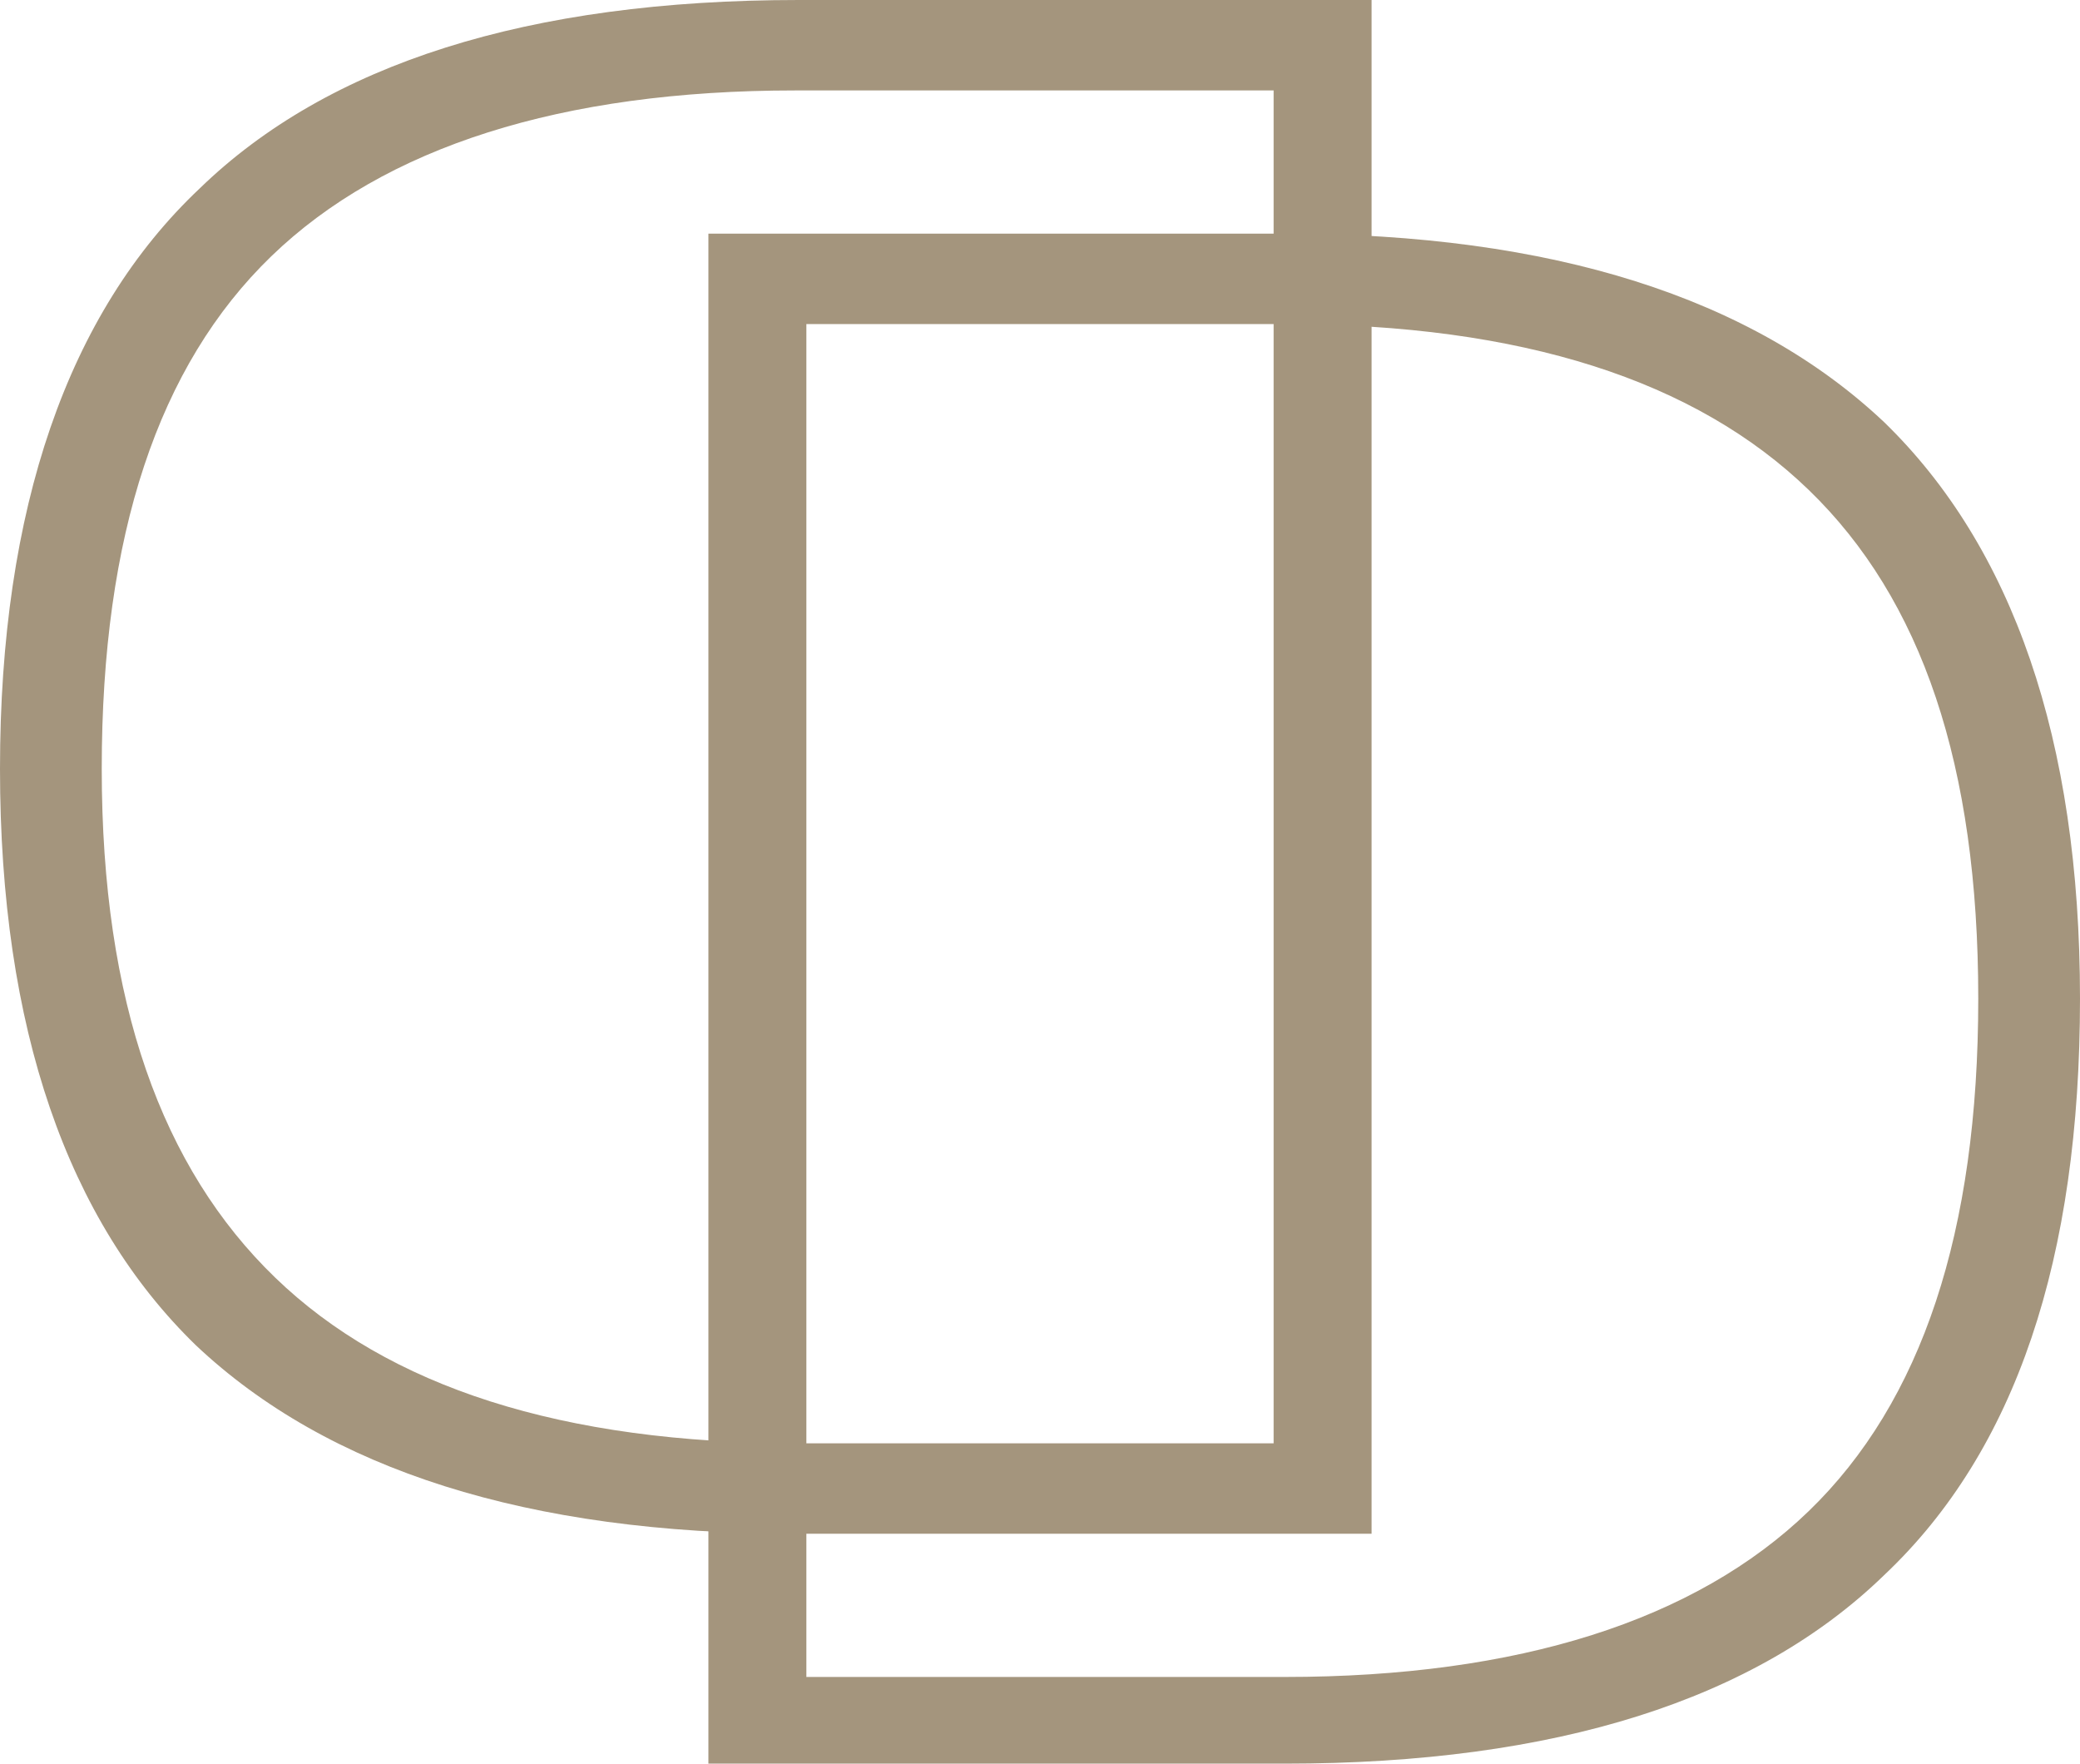 <?xml version="1.0" encoding="utf-8"?>
<!-- Generator: Adobe Illustrator 23.0.1, SVG Export Plug-In . SVG Version: 6.00 Build 0)  -->
<svg version="1.1" id="Layer_1" xmlns="http://www.w3.org/2000/svg" xmlns:xlink="http://www.w3.org/1999/xlink" x="0px" y="0px"
	 viewBox="0 0 55.2 46.8" style="enable-background:new 0 0 55.2 46.8;" xml:space="preserve">
<style type="text/css">
	.st0{fill:#A4957D;}
</style>
<g>
	<g>
		<path class="st0" d="M34.1,6.2c7.1,0,12.4,1.7,15.9,5c3.4,3.3,5.2,8.4,5.2,15.3s-1.7,12-5.2,15.3c-3.4,3.3-8.7,5-15.9,5H18.8V6.2
			H34.1z M34.1,44.5c6.2,0,10.9-1.5,13.9-4.4s4.5-7.4,4.5-13.6S51,15.9,48,13s-7.6-4.4-13.9-4.4H21.4v35.9H34.1z"/>
	</g>
	<g>
		<path class="st0" d="M36.4,0v40.7H21.1c-7.1,0-12.4-1.7-15.9-5C1.8,32.4,0,27.3,0,20.4S1.8,8.3,5.3,5C8.7,1.7,14,0,21.2,0H36.4
			L36.4,0z M33.8,38.3V2.4H21.1c-6.2,0-10.9,1.5-13.9,4.4s-4.5,7.4-4.5,13.6S4.3,31,7.3,33.9s7.6,4.4,13.9,4.4
			C21.1,38.3,33.8,38.3,33.8,38.3z"/>
	</g>
</g>
</svg>

